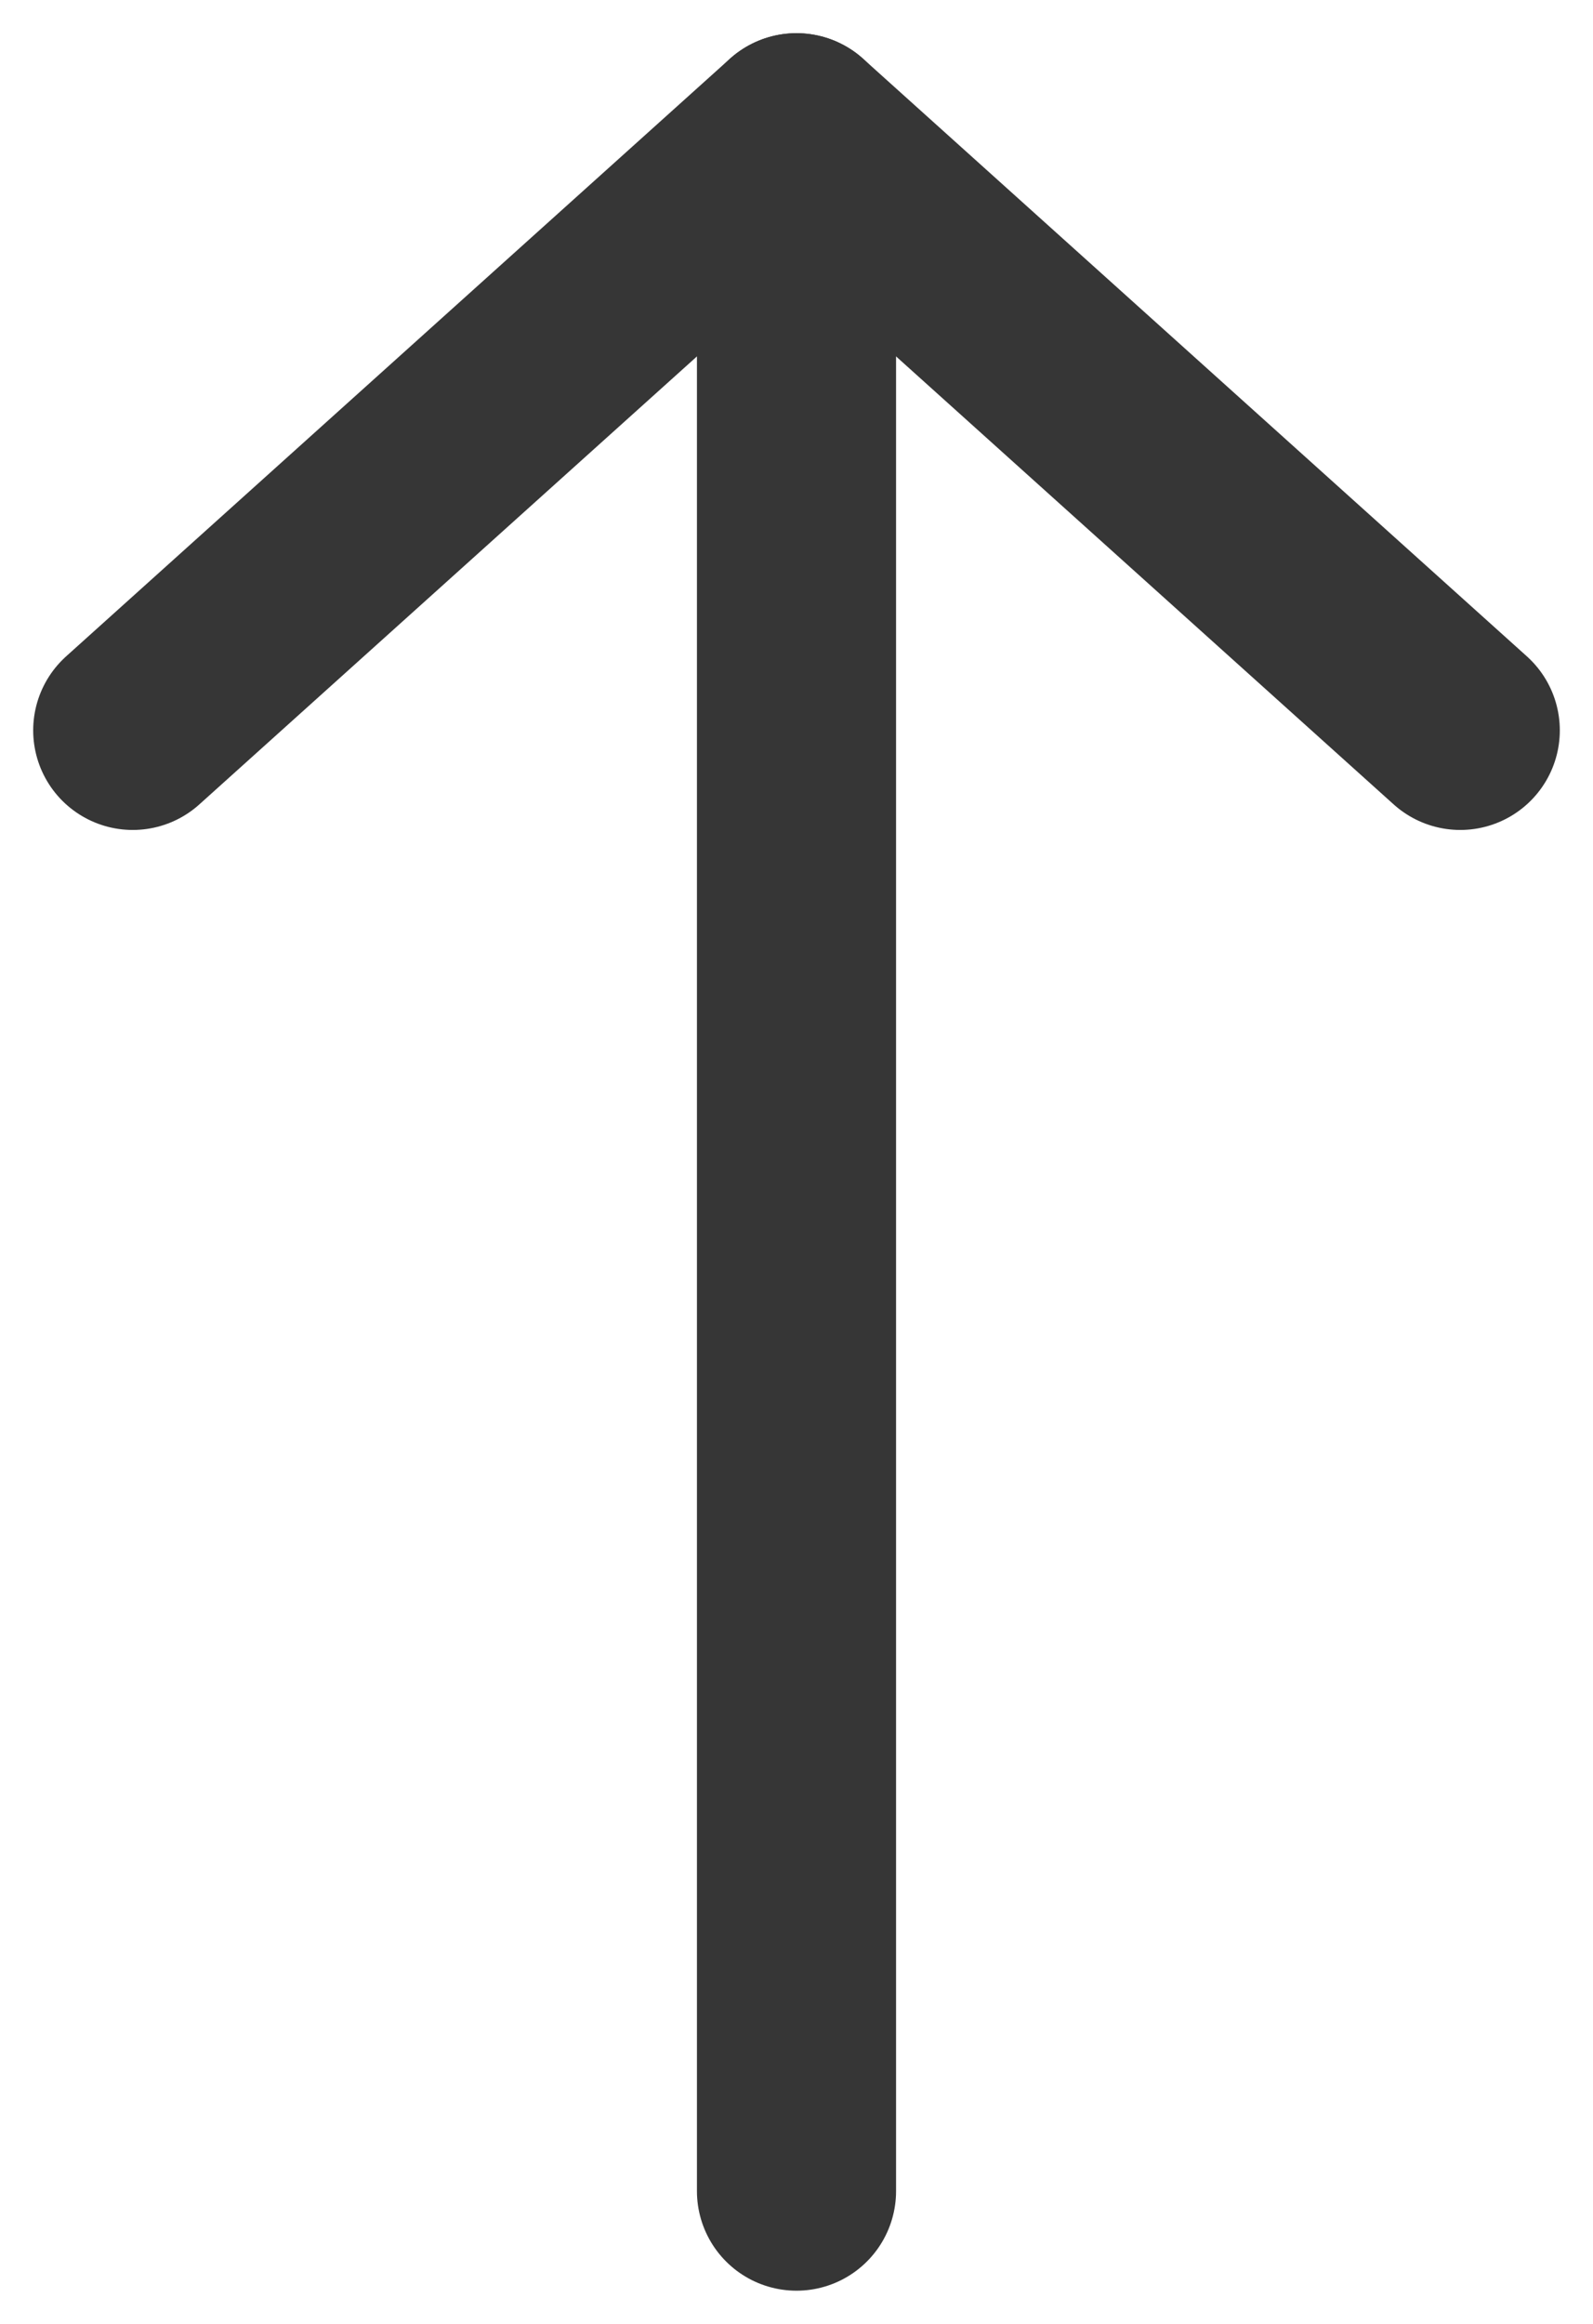 <svg width="24" height="35" viewBox="0 0 24 35" fill="none" xmlns="http://www.w3.org/2000/svg">
<path d="M12 33L12 2" stroke="#363636" stroke-width="3" stroke-linecap="round" stroke-linejoin="round"/>
<path d="M2 11L12 2L22 11" stroke="#363636" stroke-width="3" stroke-linecap="round" stroke-linejoin="round"/>
</svg>
